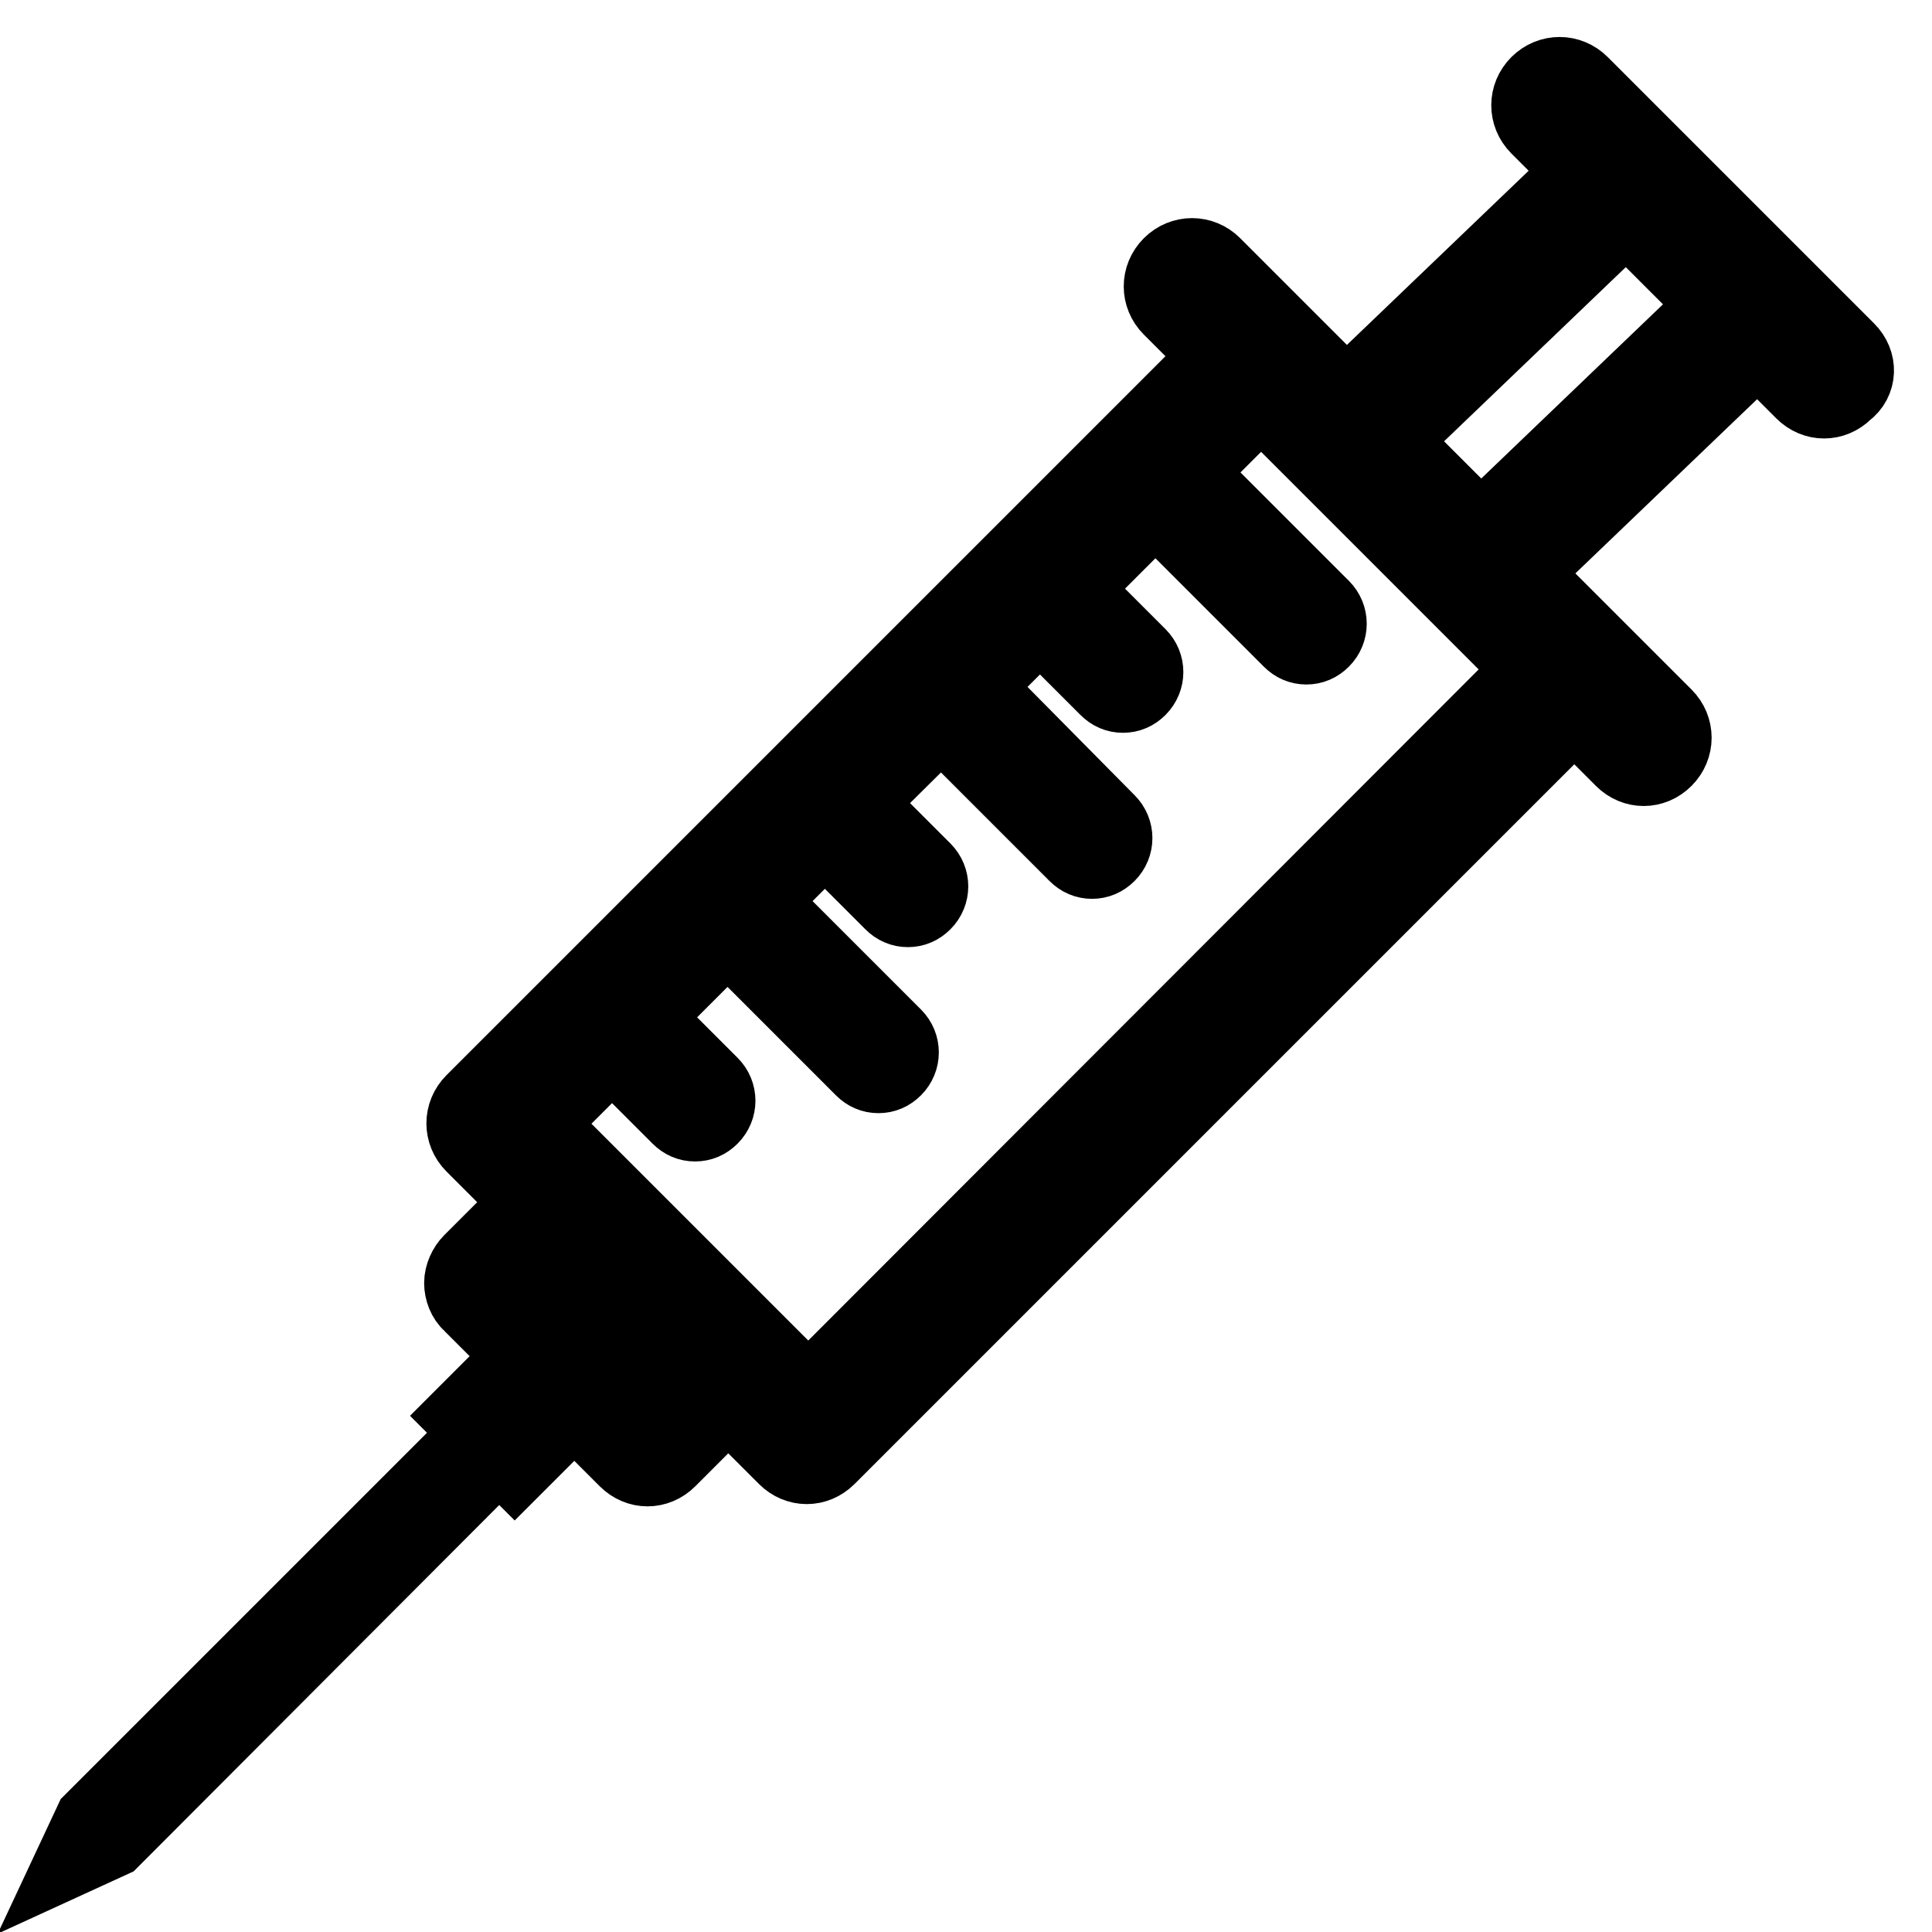<?xml version="1.0" encoding="utf-8"?>
<!-- Svg Vector Icons : http://www.onlinewebfonts.com/icon -->
<!DOCTYPE svg PUBLIC "-//W3C//DTD SVG 1.1//EN" "http://www.w3.org/Graphics/SVG/1.1/DTD/svg11.dtd">
<svg version="1.1" xmlns="http://www.w3.org/2000/svg" xmlns:xlink="http://www.w3.org/1999/xlink" x="0px" y="0px" viewBox="0 0 256 256" enable-background="new 0 0 256 256" xml:space="preserve">
<g><g><path stroke-width="10" fill-opacity="0" stroke="#000000"  d="M244.8,46.4l-17.6-17.6l-8.9-8.9l0,0l-8.8-8.8c-1.6-1.6-4.1-1.6-5.7,0c-1.6,1.6-1.6,4.1,0,5.7l5.9,5.9l-31.3,30l-8.4-8.4l0,0l-9.2-9.2c-1.6-1.6-4.1-1.6-5.7,0s-1.6,4.1,0,5.7l6.4,6.4L62.7,146c-1.6,1.6-1.6,4.1,0,5.7l7.6,7.6l-7.9,7.9c-0.7,0.7-1.2,1.8-1.2,2.8s0.4,2.1,1.2,2.8l6.9,6.9l-7.9,7.9l6.8,6.8l7.9-7.9l6.9,6.9c0.8,0.8,1.8,1.2,2.8,1.2c1,0,2-0.4,2.8-1.2l7.9-7.9l7.6,7.6c0.8,0.8,1.8,1.2,2.8,1.2c1,0,2-0.4,2.8-1.2l98.9-98.9l6.4,6.4c0.8,0.8,1.8,1.2,2.8,1.2s2-0.4,2.8-1.2c1.6-1.6,1.6-4.1,0-5.7l-9.2-9.2l-9.8-9.8l31.3-30l6,6c0.8,0.8,1.8,1.2,2.8,1.2c1,0,2-0.4,2.8-1.2C246.4,50.5,246.4,48,244.8,46.4z M86,185l-15-15L76,165l15,15L86,185z M107.1,184.7l-7.6-7.6l0,0l-20.6-20.6l0,0l-7.6-7.6l9.8-9.8l8.9,8.9c0.6,0.6,1.3,0.9,2.1,0.9c0.8,0,1.5-0.3,2.1-0.9c1.2-1.2,1.2-3.1,0-4.3l-8.9-8.9l11.1-11.1l17.9,17.9c0.6,0.6,1.3,0.9,2.1,0.9c0.8,0,1.5-0.3,2.1-0.9c1.2-1.2,1.2-3.1,0-4.3l-17.9-17.9l8.7-8.7l8.9,8.9c0.6,0.6,1.3,0.9,2.1,0.9c0.8,0,1.5-0.3,2.1-0.9c1.2-1.2,1.2-3.1,0-4.3l-8.9-8.9l11.2-11.1l17.9,17.9c0.6,0.6,1.3,0.9,2.1,0.9s1.5-0.3,2.1-0.9c1.2-1.2,1.2-3.1,0-4.3L129.1,91l8.7-8.7l8.9,8.9c0.6,0.6,1.3,0.9,2.1,0.9c0.8,0,1.5-0.3,2.1-0.9c1.2-1.2,1.2-3.1,0-4.3L142,78l11.1-11.1l17.9,17.9c0.6,0.6,1.3,0.9,2.1,0.9c0.8,0,1.5-0.3,2.1-0.9c1.2-1.2,1.2-3.1,0-4.3l-17.9-17.9l9.8-9.8l35.9,35.9L107.1,184.7z M227.5,40.4l-31.3,30l-12-12l31.3-30l2.4,2.4L227.5,40.4z M61.8,191.7l2.5,2.5l-49.5,49.6L10,246l2.2-4.7L61.8,191.7z"/><g></g><g></g><g></g><g></g><g></g><g></g><g></g><g></g><g></g><g></g><g></g><g></g><g></g><g></g><g></g></g></g>
</svg>
